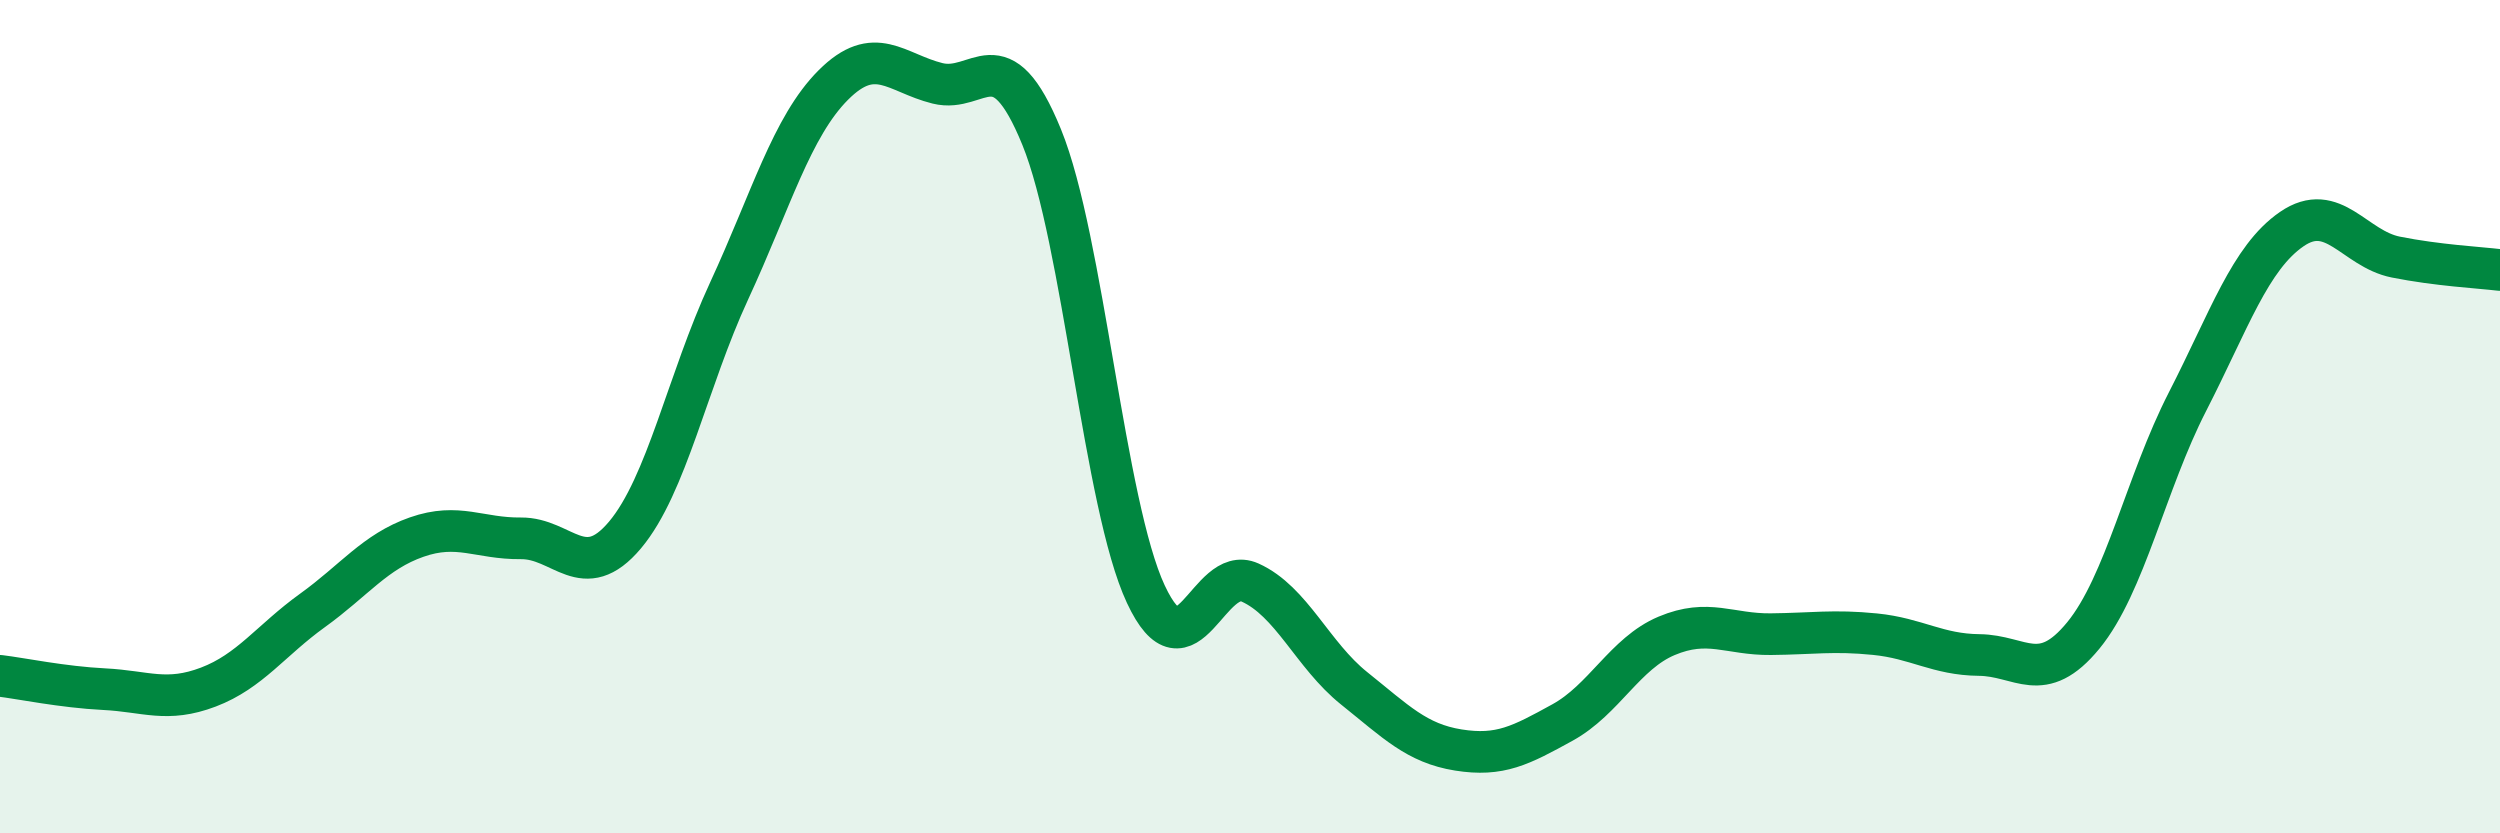 
    <svg width="60" height="20" viewBox="0 0 60 20" xmlns="http://www.w3.org/2000/svg">
      <path
        d="M 0,16.22 C 0.5,16.28 1.5,16.49 2.5,16.54 C 3.5,16.59 4,16.87 5,16.49 C 6,16.11 6.5,15.37 7.5,14.65 C 8.5,13.93 9,13.24 10,12.89 C 11,12.54 11.5,12.93 12.5,12.92 C 13.5,12.91 14,14.03 15,12.84 C 16,11.65 16.5,9.14 17.5,6.98 C 18.5,4.82 19,3.04 20,2.04 C 21,1.04 21.5,1.75 22.5,2 C 23.5,2.25 24,0.84 25,3.29 C 26,5.74 26.5,12.12 27.5,14.26 C 28.5,16.4 29,13.53 30,13.98 C 31,14.43 31.5,15.72 32.5,16.52 C 33.5,17.32 34,17.84 35,18 C 36,18.16 36.5,17.89 37.5,17.34 C 38.5,16.79 39,15.68 40,15.26 C 41,14.84 41.5,15.23 42.5,15.22 C 43.5,15.21 44,15.12 45,15.22 C 46,15.32 46.5,15.71 47.5,15.72 C 48.5,15.73 49,16.47 50,15.25 C 51,14.03 51.5,11.59 52.5,9.64 C 53.5,7.69 54,6.19 55,5.5 C 56,4.81 56.5,5.97 57.5,6.17 C 58.5,6.37 59.5,6.42 60,6.48L60 20L0 20Z"
        fill="#008740"
        opacity="0.1"
        stroke-linecap="round"
        stroke-linejoin="round"
      />
      <path
        d="M 0,16.22 C 0.5,16.28 1.5,16.49 2.5,16.54 C 3.5,16.59 4,16.87 5,16.49 C 6,16.11 6.5,15.37 7.5,14.65 C 8.5,13.93 9,13.24 10,12.89 C 11,12.54 11.5,12.93 12.5,12.92 C 13.5,12.91 14,14.03 15,12.84 C 16,11.65 16.5,9.14 17.5,6.98 C 18.5,4.82 19,3.04 20,2.04 C 21,1.04 21.5,1.75 22.5,2 C 23.5,2.25 24,0.84 25,3.29 C 26,5.74 26.5,12.12 27.5,14.26 C 28.5,16.4 29,13.53 30,13.98 C 31,14.43 31.5,15.72 32.5,16.52 C 33.5,17.32 34,17.84 35,18 C 36,18.16 36.5,17.89 37.5,17.34 C 38.5,16.79 39,15.68 40,15.26 C 41,14.84 41.5,15.23 42.5,15.22 C 43.5,15.21 44,15.12 45,15.22 C 46,15.32 46.5,15.71 47.5,15.72 C 48.5,15.73 49,16.47 50,15.25 C 51,14.03 51.5,11.59 52.5,9.64 C 53.5,7.69 54,6.19 55,5.5 C 56,4.81 56.5,5.97 57.5,6.17 C 58.5,6.37 59.5,6.42 60,6.48"
        stroke="#008740"
        stroke-width="1"
        fill="none"
        stroke-linecap="round"
        stroke-linejoin="round"
      />
    </svg>
  
